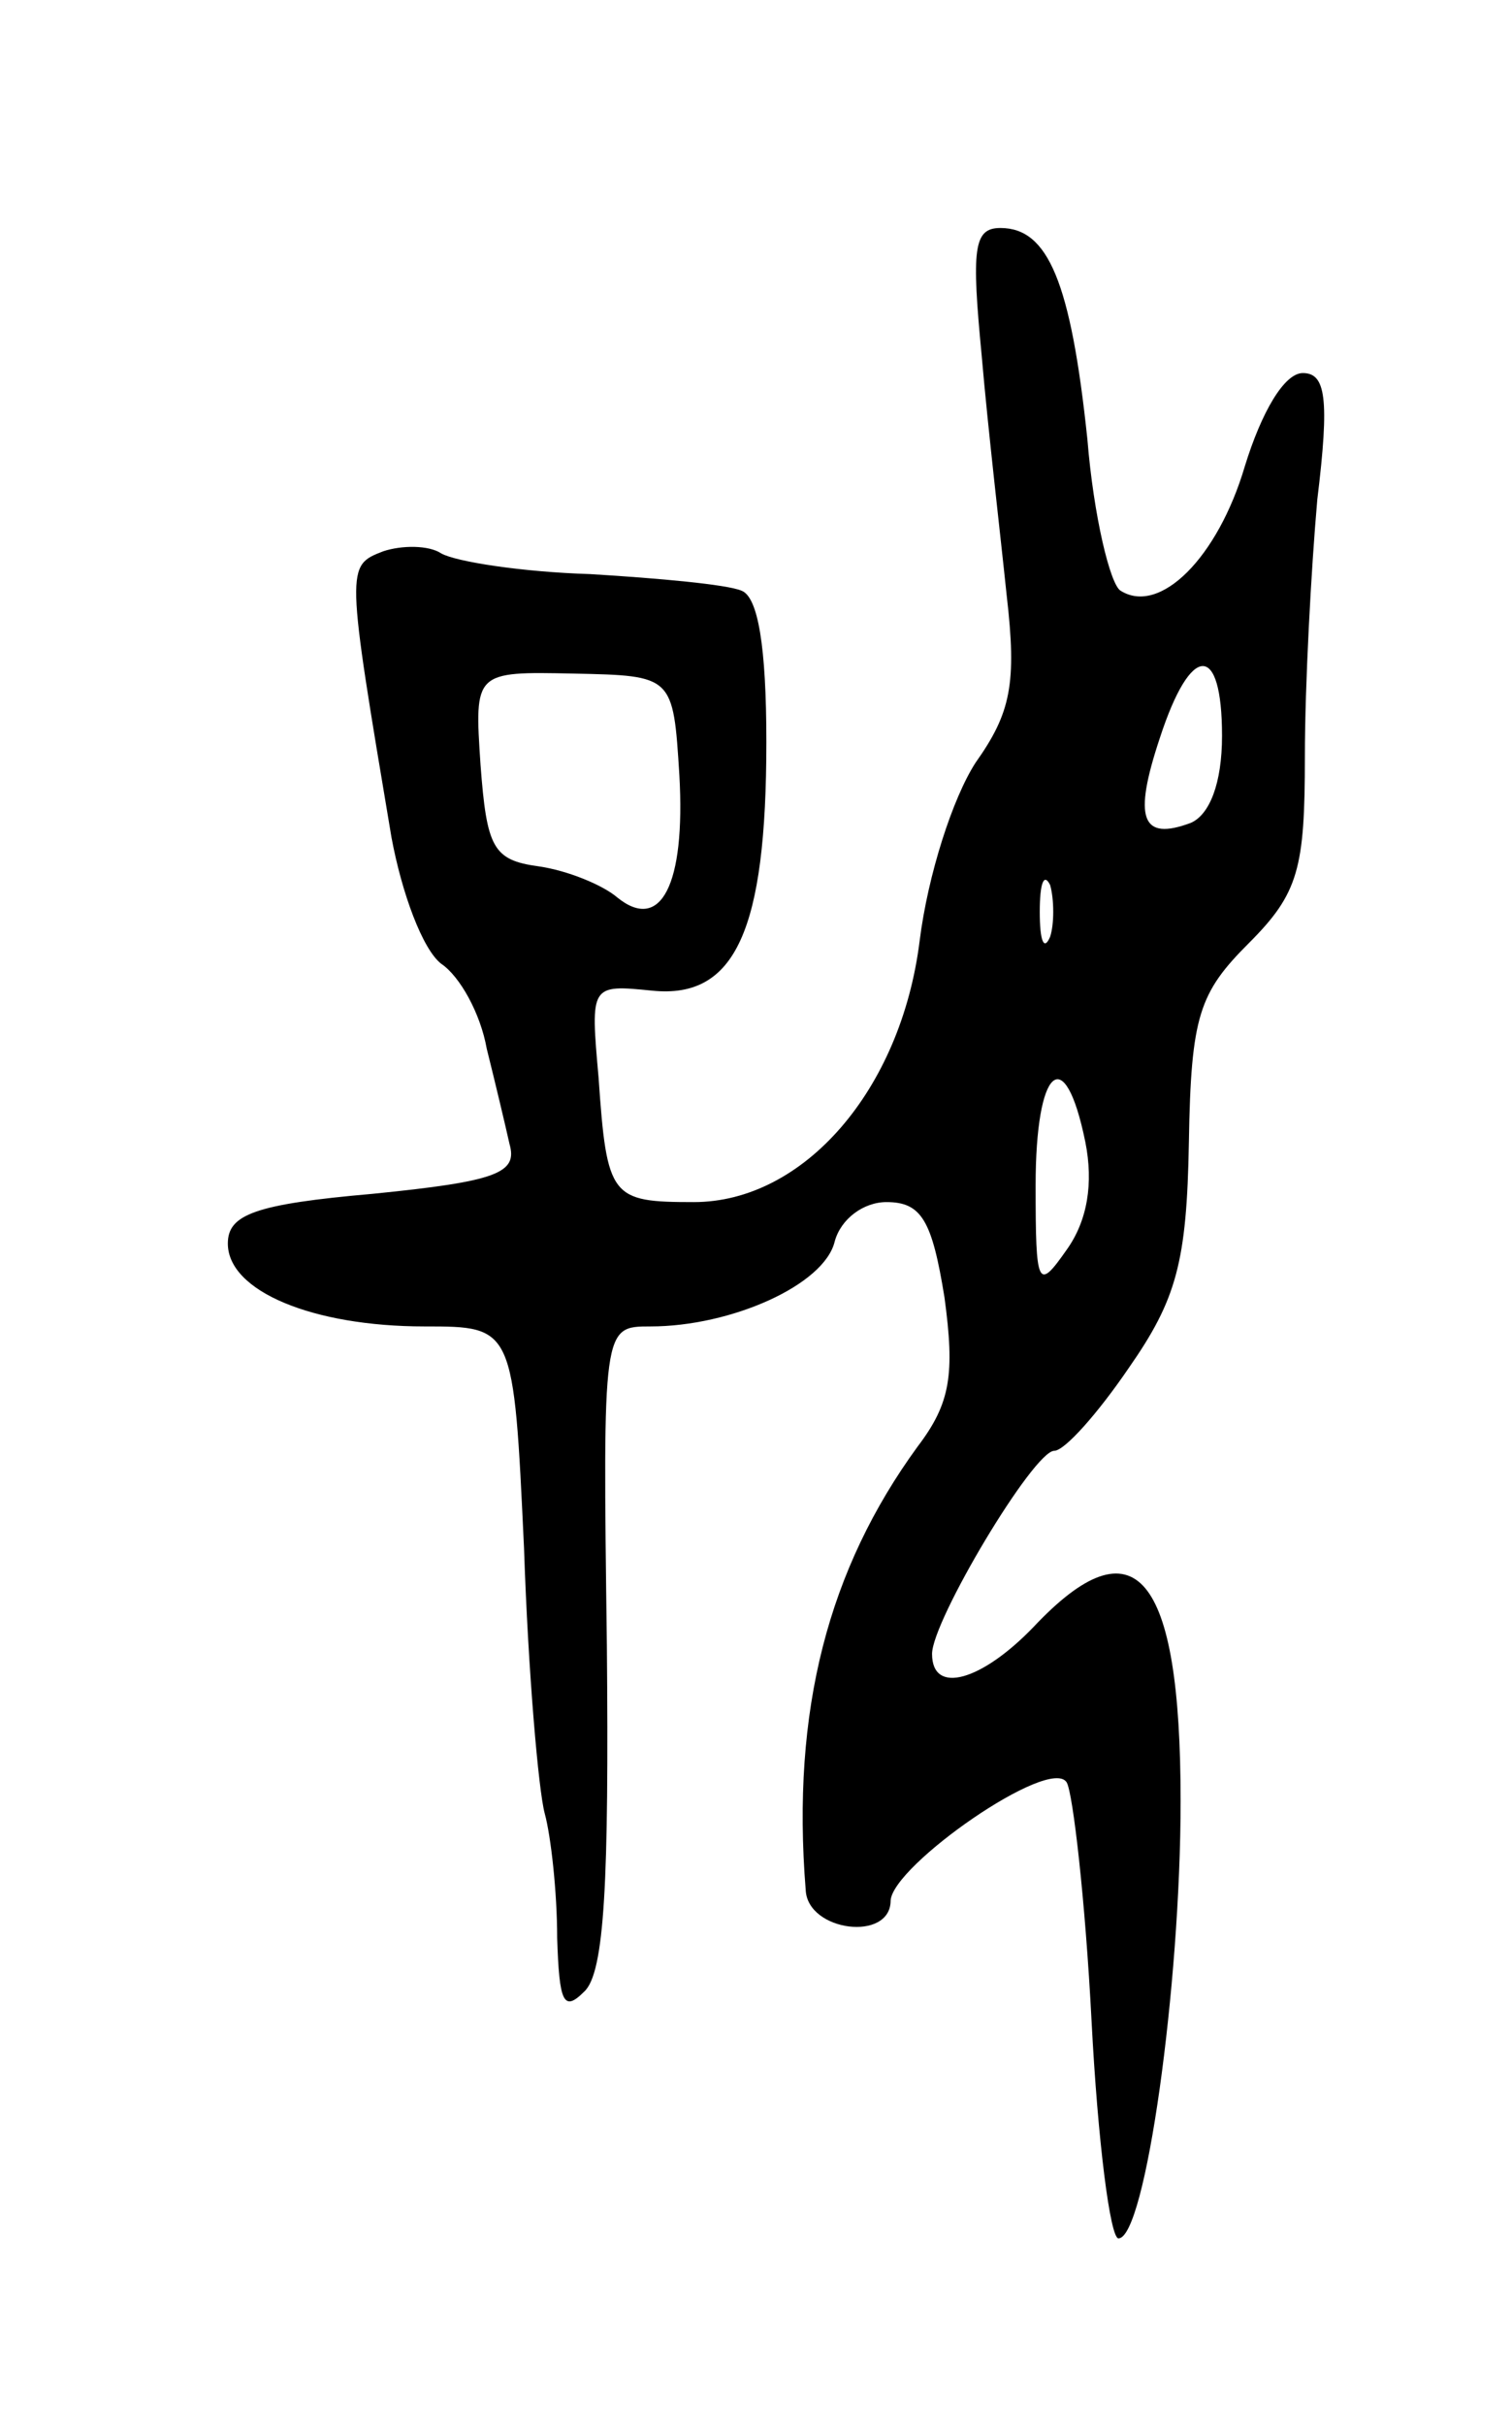 <svg version="1.0" xmlns="http://www.w3.org/2000/svg" width="73" height="117" viewBox="0 0 73 117" ><g transform="translate(0,117) scale(0.1,-0.1)" ><path d="M474 998 c3 -35 9 -86 12 -115 5 -43 2 -57 -15 -81 -11 -17 -23 -54 -27 -86 -9 -72 -56 -126 -109 -126 -40 0 -42 2 -46 60 -4 45 -4 45 26 42 40 -4 55 29 55 120 0 46 -4 70 -12 73 -7 3 -40 6 -73 8 -33 1 -65 6 -72 10 -6 4 -19 4 -28 1 -18 -7 -18 -7 4 -138 5 -27 15 -54 24 -61 9 -6 19 -24 22 -41 4 -16 9 -37 11 -46 4 -14 -6 -18 -66 -24 -57 -5 -70 -10 -70 -24 0 -23 41 -40 95 -40 43 0 43 0 48 -107 2 -60 7 -117 10 -128 3 -11 6 -38 6 -60 1 -31 3 -36 13 -26 10 9 12 54 11 167 -2 154 -2 154 21 154 39 0 84 20 89 41 3 11 14 19 25 19 17 0 22 -9 28 -46 5 -37 3 -51 -13 -72 -43 -59 -61 -127 -54 -214 1 -20 41 -25 41 -5 1 17 77 70 85 57 3 -5 9 -57 12 -115 3 -58 9 -105 13 -105 13 0 30 122 30 211 0 110 -22 136 -71 84 -25 -26 -49 -33 -49 -13 0 16 49 98 59 98 5 0 21 18 36 40 23 33 28 51 29 109 1 61 5 72 29 96 24 24 27 36 27 90 0 34 3 90 6 124 6 49 4 61 -7 61 -9 0 -20 -19 -28 -45 -13 -44 -41 -72 -60 -60 -5 3 -13 36 -16 73 -8 76 -19 102 -42 102 -13 0 -14 -10 -9 -62z m-146 -202 c3 -53 -9 -76 -30 -59 -7 6 -24 13 -38 15 -22 3 -25 9 -28 49 -3 45 -3 45 45 44 48 -1 48 -1 51 -49z m262 19 c0 -23 -6 -38 -15 -42 -24 -9 -28 2 -15 41 15 46 30 46 30 1z m-83 -97 c-3 -7 -5 -2 -5 12 0 14 2 19 5 13 2 -7 2 -19 0 -25z m17 -99 c4 -20 1 -38 -9 -52 -14 -20 -15 -18 -15 31 0 57 14 70 24 21z"/></g></svg> 
